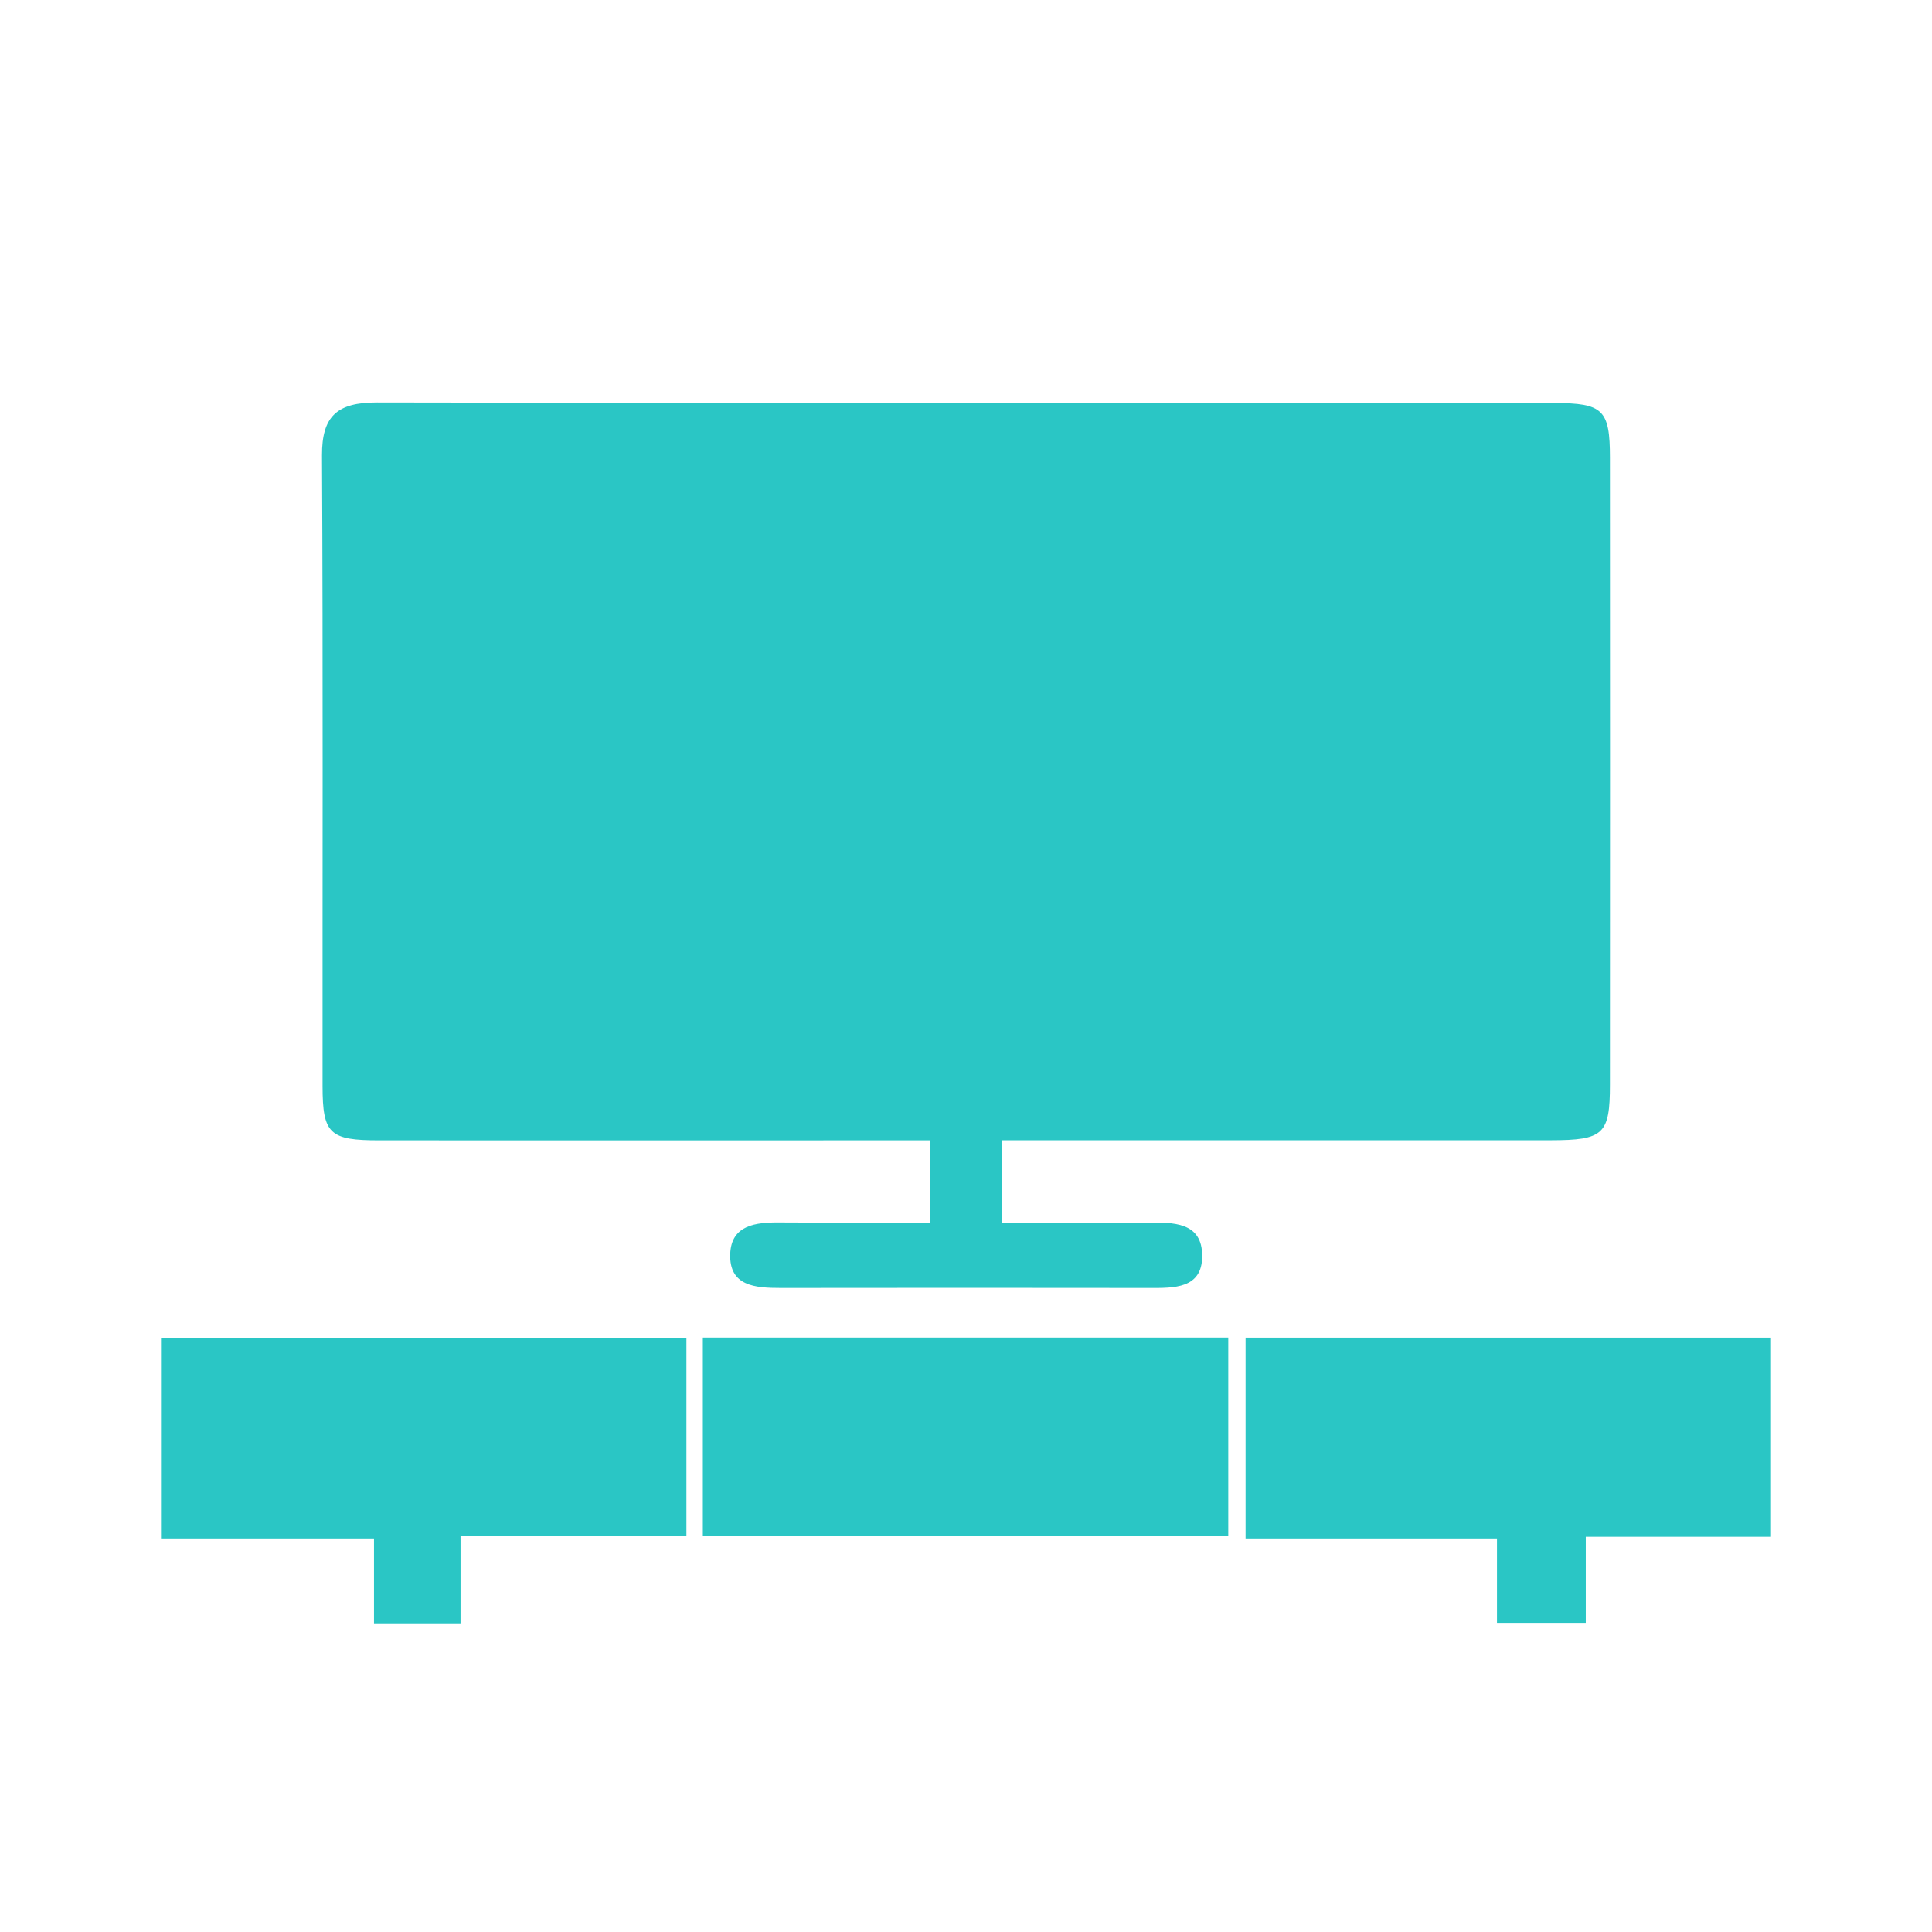 <svg width="24" height="24" viewBox="0 0 24 24" fill="none" xmlns="http://www.w3.org/2000/svg">
<path d="M12.447 14.166V15.187C13.062 15.187 13.653 15.188 14.245 15.187C14.571 15.186 14.937 15.175 14.934 15.608C14.931 16.009 14.583 16.001 14.275 16C12.75 15.998 11.224 15.998 9.7 16C9.381 16 9.057 15.978 9.071 15.576C9.085 15.218 9.387 15.183 9.689 15.186C10.299 15.19 10.91 15.187 11.552 15.187V14.166C11.346 14.166 11.158 14.166 10.97 14.166C8.884 14.166 6.797 14.167 4.711 14.166C4.093 14.166 4.008 14.086 4.007 13.493C4.005 10.881 4.014 8.27 4 5.658C3.998 5.173 4.184 4.999 4.682 5C9.555 5.01 14.43 5.006 19.303 5.007C19.915 5.007 19.999 5.09 19.999 5.687C20.001 8.282 20 10.877 19.999 13.472C19.999 14.092 19.921 14.164 19.262 14.165C17.193 14.166 15.124 14.165 13.056 14.165H12.447V14.166Z" fill="#2AC6C5"/>
<path d="M5.721 19.077V20.167H4.646V19.112H2V16.623H8.527V19.077H5.721Z" fill="#2AC6C5"/>
<path d="M22 19.091H19.699V20.161H18.596V19.112H15.473V16.617H22V19.092V19.091Z" fill="#2AC6C5"/>
<path d="M15.258 19.08H8.731V16.616H15.258V19.08Z" fill="#2AC6C5"/>
</svg>
